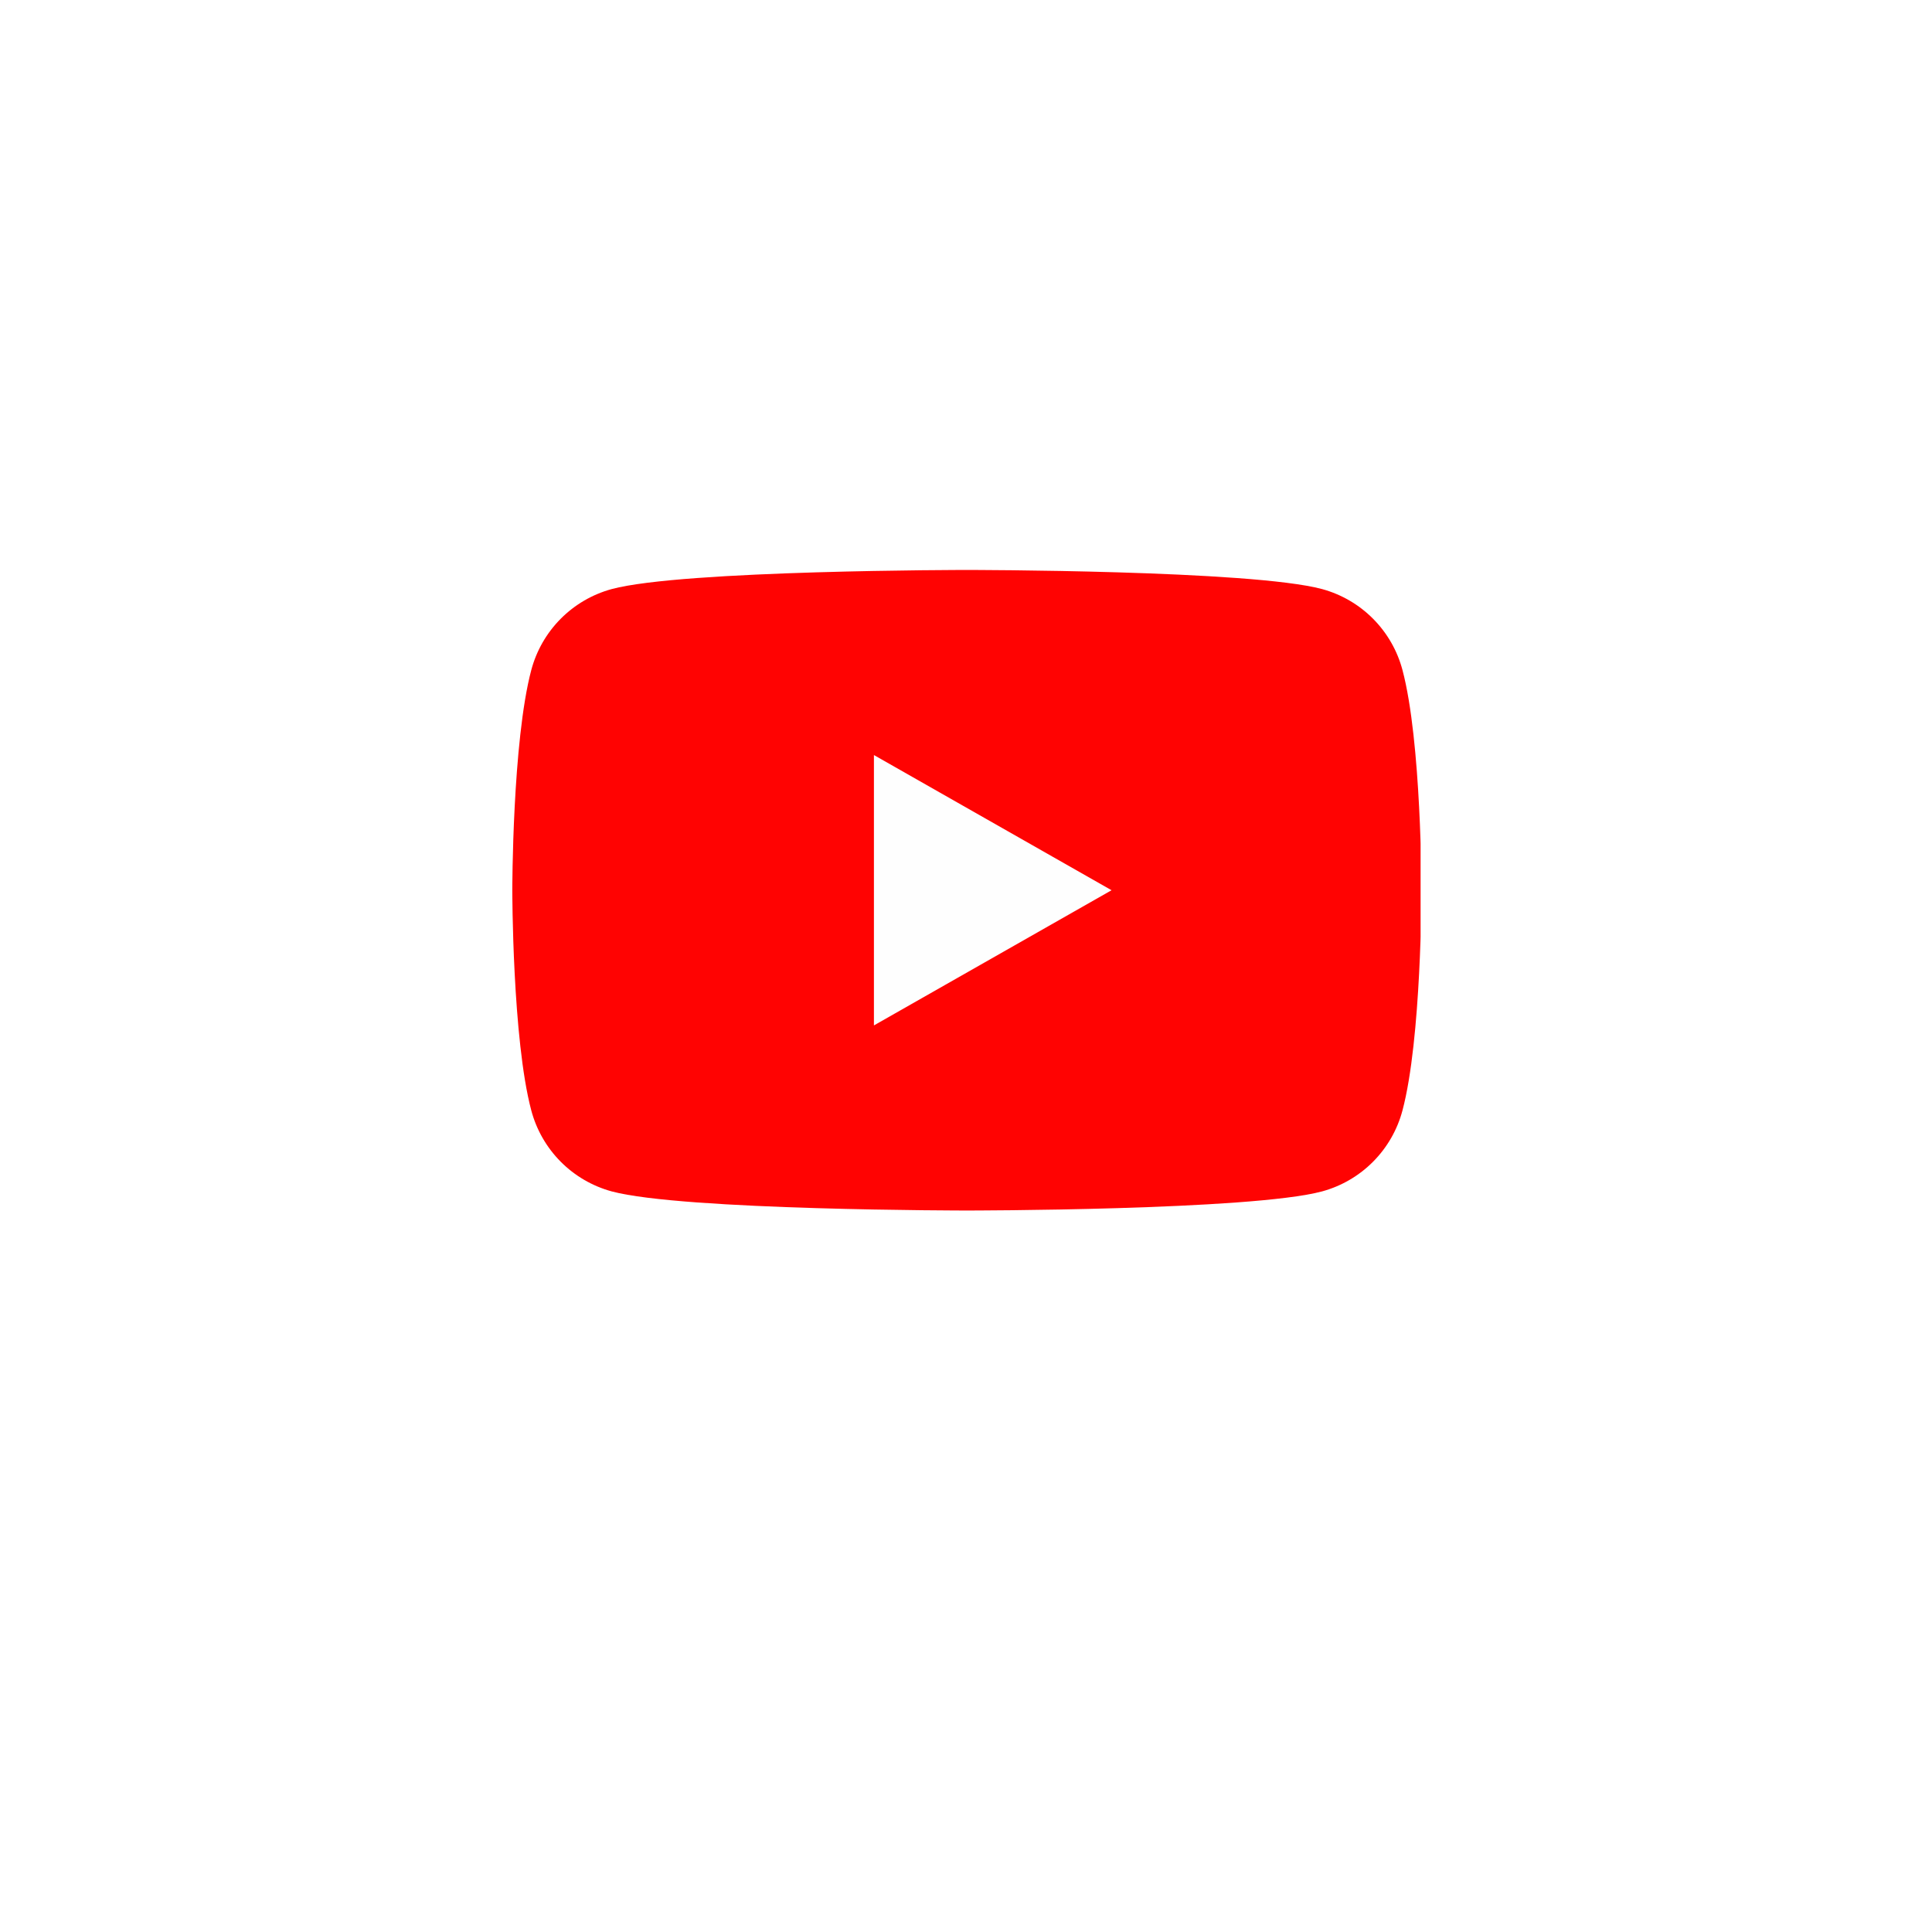 <svg width="102" height="102" viewBox="0 0 102 102" fill="none" xmlns="http://www.w3.org/2000/svg">
<g filter="url(#filter0_d_240_6076)">
<rect x="11" y="7" width="80" height="80" fill="white"/>
</g>
<g clip-path="url(#clip0_240_6076)">
<path d="M74.043 35.371C73.772 34.35 73.237 33.418 72.492 32.668C71.748 31.919 70.819 31.378 69.8 31.1C66.047 30.091 51.047 30.091 51.047 30.091C51.047 30.091 36.047 30.091 32.294 31.1C31.275 31.378 30.346 31.919 29.602 32.668C28.857 33.418 28.322 34.35 28.05 35.371C27.047 39.14 27.047 47 27.047 47C27.047 47 27.047 54.86 28.05 58.629C28.322 59.65 28.857 60.582 29.602 61.332C30.346 62.081 31.275 62.622 32.294 62.9C36.047 63.909 51.047 63.909 51.047 63.909C51.047 63.909 66.047 63.909 69.8 62.9C70.819 62.622 71.748 62.081 72.492 61.332C73.237 60.582 73.772 59.65 74.043 58.629C75.047 54.86 75.047 47 75.047 47C75.047 47 75.047 39.14 74.043 35.371Z" fill="#FF0302"/>
<path d="M46.139 54.137V39.863L58.684 47L46.139 54.137Z" fill="#FEFEFE"/>
</g>
<defs>
<filter id="filter0_d_240_6076" x="0" y="0" width="102" height="102" filterUnits="userSpaceOnUse" color-interpolation-filters="sRGB">
<feFlood flood-opacity="0" result="BackgroundImageFix"/>
<feColorMatrix in="SourceAlpha" type="matrix" values="0 0 0 0 0 0 0 0 0 0 0 0 0 0 0 0 0 0 127 0" result="hardAlpha"/>
<feMorphology radius="3" operator="dilate" in="SourceAlpha" result="effect1_dropShadow_240_6076"/>
<feOffset dy="4"/>
<feGaussianBlur stdDeviation="4"/>
<feColorMatrix type="matrix" values="0 0 0 0 0 0 0 0 0 0 0 0 0 0 0 0 0 0 0.05 0"/>
<feBlend mode="normal" in2="BackgroundImageFix" result="effect1_dropShadow_240_6076"/>
<feBlend mode="normal" in="SourceGraphic" in2="effect1_dropShadow_240_6076" result="shape"/>
</filter>
<clipPath id="clip0_240_6076">
<rect width="48" height="48" fill="white" transform="translate(27 23)"/>
</clipPath>
</defs>
</svg>
